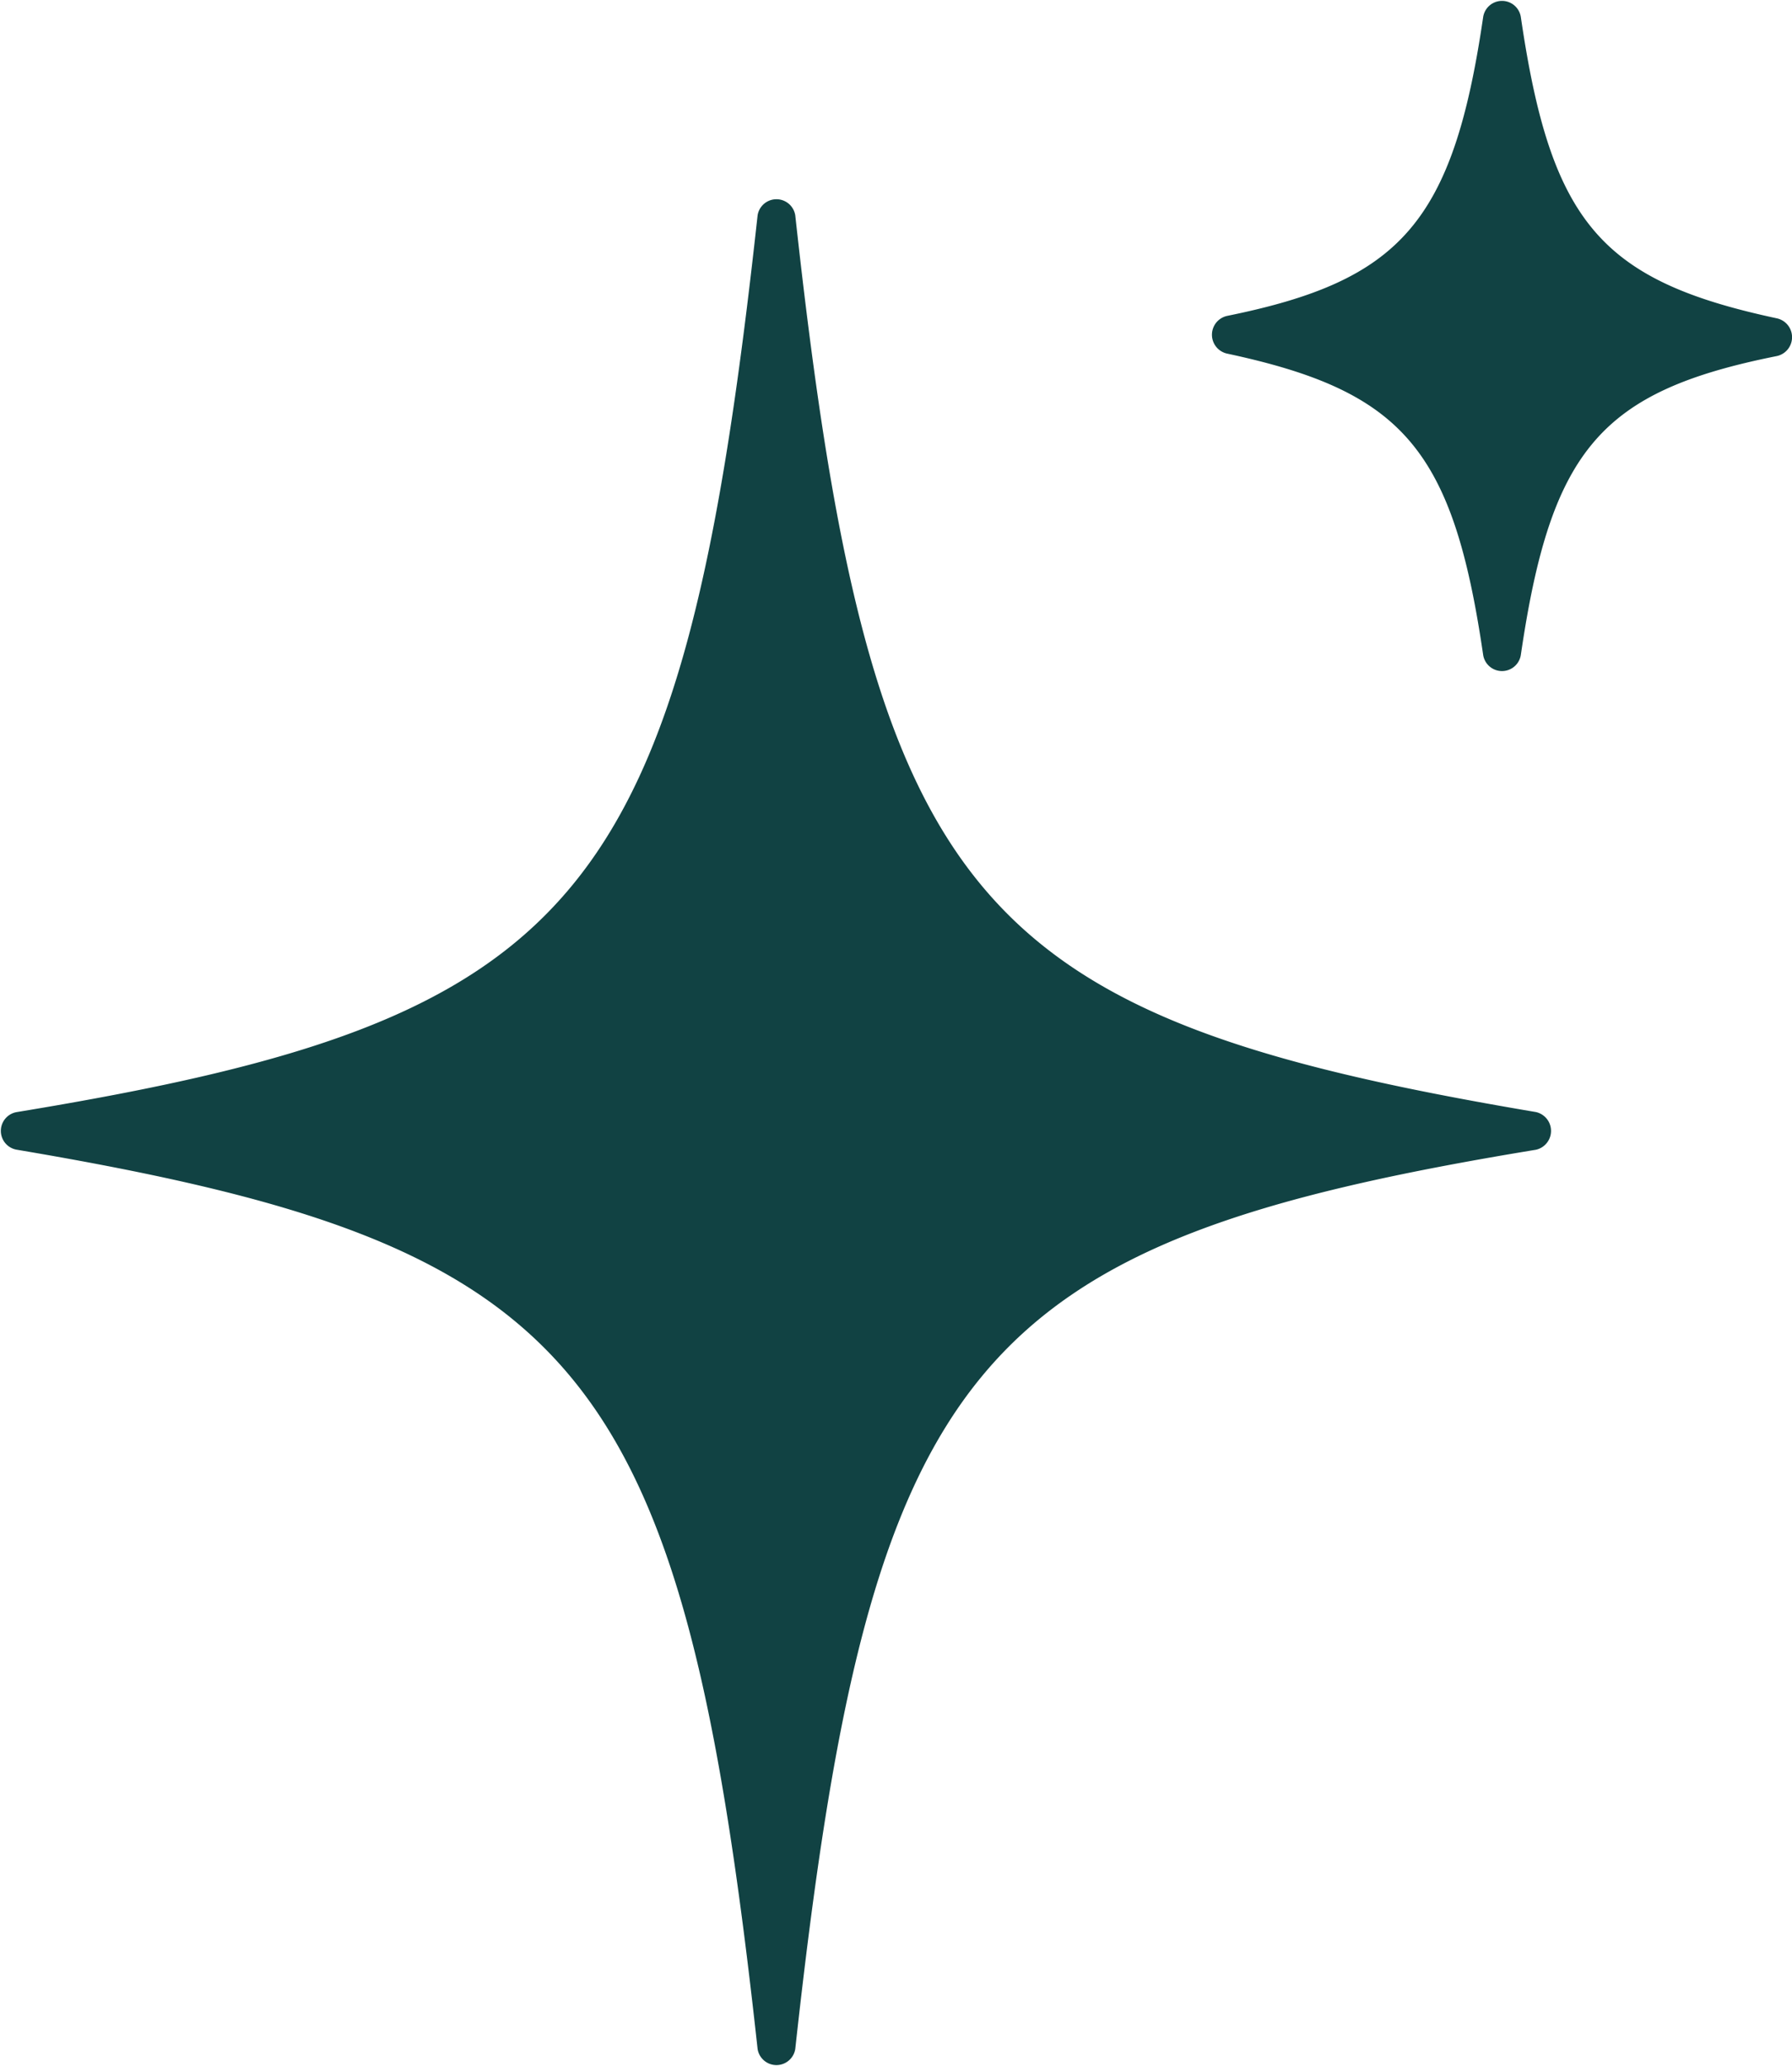 <svg xmlns="http://www.w3.org/2000/svg" width="47" height="54.161" viewBox="0 0 47 54.161">
  <g id="Group_1051" data-name="Group 1051" transform="translate(-8.78 -2.5)">
    <path id="Path_5243" data-name="Path 5243" d="M49.064,36.565C34.248,39,31.614,42.1,29.638,60.139a.5.5,0,0,1-.988,0C26.675,42.1,24.041,39.067,9.225,36.565a.5.5,0,0,1,0-.988c14.816-2.436,17.45-5.465,19.425-23.508a.5.5,0,0,1,.988,0c1.975,18.043,4.609,21.006,19.425,23.508A.506.506,0,0,1,49.064,36.565Z" transform="translate(0 -3.923)" fill="#114243"/>
    <path id="Path_5244" data-name="Path 5244" d="M79.355,11.834c-4.609.922-5.926,2.436-6.717,7.836a.5.5,0,0,1-.988,0c-.79-5.4-2.107-6.914-6.717-7.9a.506.506,0,0,1,0-.988c4.544-.922,5.926-2.436,6.717-7.836a.5.5,0,0,1,.988,0c.79,5.4,2.107,6.914,6.717,7.9a.506.506,0,0,1,0,.988Z" transform="translate(-23.97 0)" fill="#114243"/>
  </g>
</svg>
